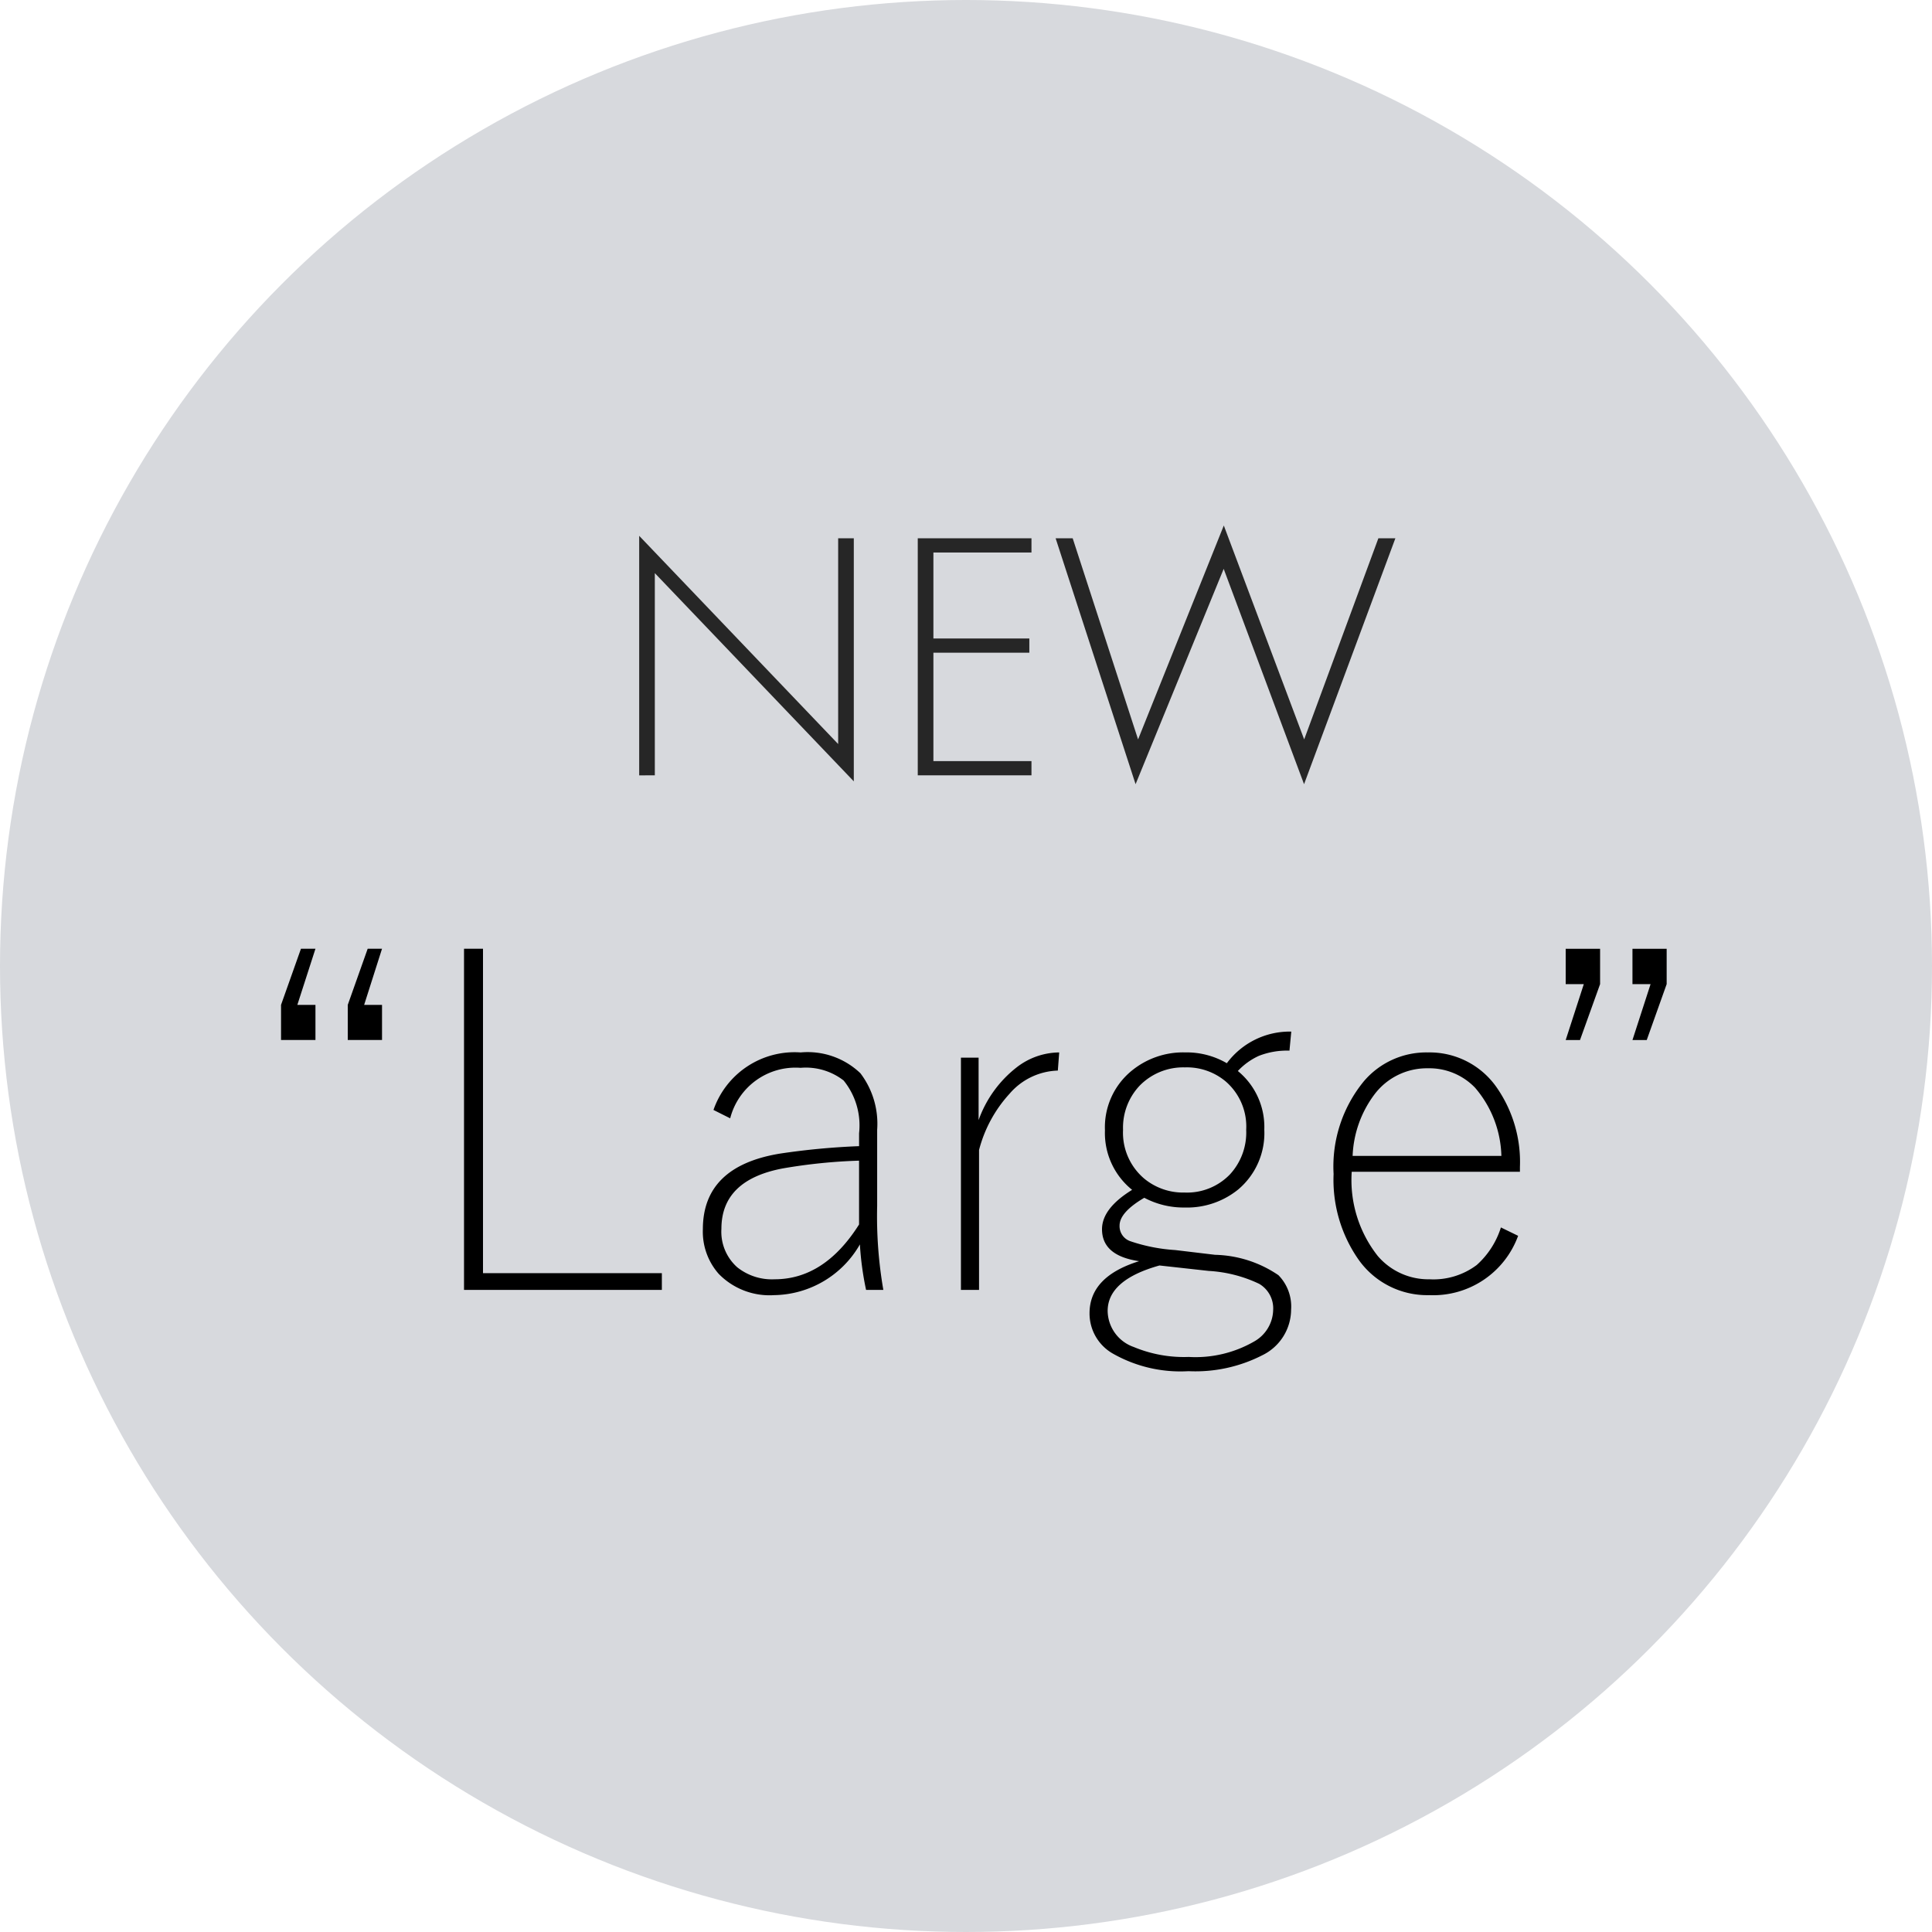 <svg xmlns="http://www.w3.org/2000/svg" width="125" height="125" viewBox="0 0 125 125"><g transform="translate(-665 -136)"><g transform="translate(665 146)"><circle cx="62.5" cy="62.5" r="62.5" transform="translate(0 -10)" fill="#d7d9dd"/></g><path d="M-17.456,3.508V-9.573L-4.582,3.9V-11.826H-5.594V1.485L-18.468-11.987v15.5ZM6.913-11.826H-.444V3.508H6.913v-.92H.568V-4.424H6.775v-.92H.568v-5.564H6.913Zm1.563,0L13.649,4.083l5.7-13.932,5.2,13.932,5.908-15.909h-1.1l-4.8,13.012-5.2-13.84L13.81,1.186,9.58-11.826Z" transform="translate(724.823 182.654)" fill="#262626"/><path d="M-42.59-22.617l-1.172,3.633h1.172v2.271h-2.227v-2.271l1.289-3.633Zm4.307,0-1.157,3.633h1.157v2.271H-40.5v-2.271l1.289-3.633Zm6.533,0V-1.626h11.572V-.542h-12.8V-22.617Zm14.912,10.43a5.553,5.553,0,0,1,5.64-3.721,4.941,4.941,0,0,1,3.867,1.348A5.4,5.4,0,0,1-6.248-10.9v4.922a27.861,27.861,0,0,0,.4,5.435H-6.965a19.6,19.6,0,0,1-.4-2.944A6.5,6.5,0,0,1-12.913-.205,4.591,4.591,0,0,1-16.5-1.582a4.125,4.125,0,0,1-1.025-2.886q0-4.072,4.98-4.893a46.438,46.438,0,0,1,5.127-.483v-.835a4.611,4.611,0,0,0-1-3.413,3.983,3.983,0,0,0-2.783-.82,4.361,4.361,0,0,0-4.556,3.267Zm9.419,3.281a35.27,35.27,0,0,0-4.922.5q-3.984.747-3.984,3.911A3.075,3.075,0,0,0-15.3-2.007a3.593,3.593,0,0,0,2.417.776q3.223,0,5.464-3.545Zm12.949-7-.088,1.172a4.28,4.28,0,0,0-3.12,1.494A8.567,8.567,0,0,0,.344-9.595V-.542H-.828V-15.571H.315v4.043a7.532,7.532,0,0,1,2.461-3.413A4.549,4.549,0,0,1,5.53-15.908Zm15.015-1.348-.117,1.23a5,5,0,0,0-1.978.337,4.3,4.3,0,0,0-1.362.981A4.678,4.678,0,0,1,18.8-10.913a4.765,4.765,0,0,1-1.7,3.882,5.261,5.261,0,0,1-3.457,1.157,5.419,5.419,0,0,1-2.607-.63q-1.6.938-1.6,1.8a1.027,1.027,0,0,0,.7,1.011,11.165,11.165,0,0,0,2.9.571l2.578.308a7.581,7.581,0,0,1,4.1,1.318,2.89,2.89,0,0,1,.82,2.227,3.3,3.3,0,0,1-1.875,2.959,9.49,9.49,0,0,1-4.761,1.025A8.848,8.848,0,0,1,8.972,3.56,2.987,2.987,0,0,1,7.493.967q0-2.373,3.208-3.369Q8.3-2.754,8.3-4.468q0-1.348,1.948-2.549a4.718,4.718,0,0,1-1.758-3.853,4.724,4.724,0,0,1,1.729-3.853,5.251,5.251,0,0,1,3.457-1.187,5.186,5.186,0,0,1,2.7.7A5.068,5.068,0,0,1,20.544-17.256Zm-6.87,2.314a3.937,3.937,0,0,0-2.944,1.187A3.954,3.954,0,0,0,9.661-10.9a3.889,3.889,0,0,0,1.362,3.149,3.948,3.948,0,0,0,2.622.908,3.854,3.854,0,0,0,2.93-1.172A3.993,3.993,0,0,0,17.629-10.9,3.858,3.858,0,0,0,16.3-14.033,3.912,3.912,0,0,0,13.674-14.941ZM12.019-2.124Q8.665-1.187,8.665.82a2.509,2.509,0,0,0,1.685,2.329,8.438,8.438,0,0,0,3.56.645,7.6,7.6,0,0,0,4.233-1A2.4,2.4,0,0,0,19.373.762a1.836,1.836,0,0,0-.908-1.7A8.726,8.726,0,0,0,15.2-1.772Zm23.32-6.064H24.456A7.932,7.932,0,0,0,26.14-2.739,4.314,4.314,0,0,0,29.495-1.23a4.669,4.669,0,0,0,3.047-.923,5.449,5.449,0,0,0,1.567-2.432l1.113.542A5.845,5.845,0,0,1,29.465-.205a5.433,5.433,0,0,1-4.629-2.388,9,9,0,0,1-1.553-5.449,8.69,8.69,0,0,1,1.963-6.006,5.3,5.3,0,0,1,4.131-1.86,5.287,5.287,0,0,1,4.482,2.3A8.43,8.43,0,0,1,35.339-8.5Zm-1.2-1.025a7.034,7.034,0,0,0-1.7-4.409,4.106,4.106,0,0,0-3.062-1.26,4.245,4.245,0,0,0-3.457,1.7,7.09,7.09,0,0,0-1.406,3.97Zm6.387-13.4v2.285l-1.3,3.618H38.3l1.172-3.618H38.3v-2.285Zm4.307,0v2.285l-1.289,3.618H42.62l1.172-3.618H42.62v-2.285Z" transform="translate(728 220)"/></g></svg>